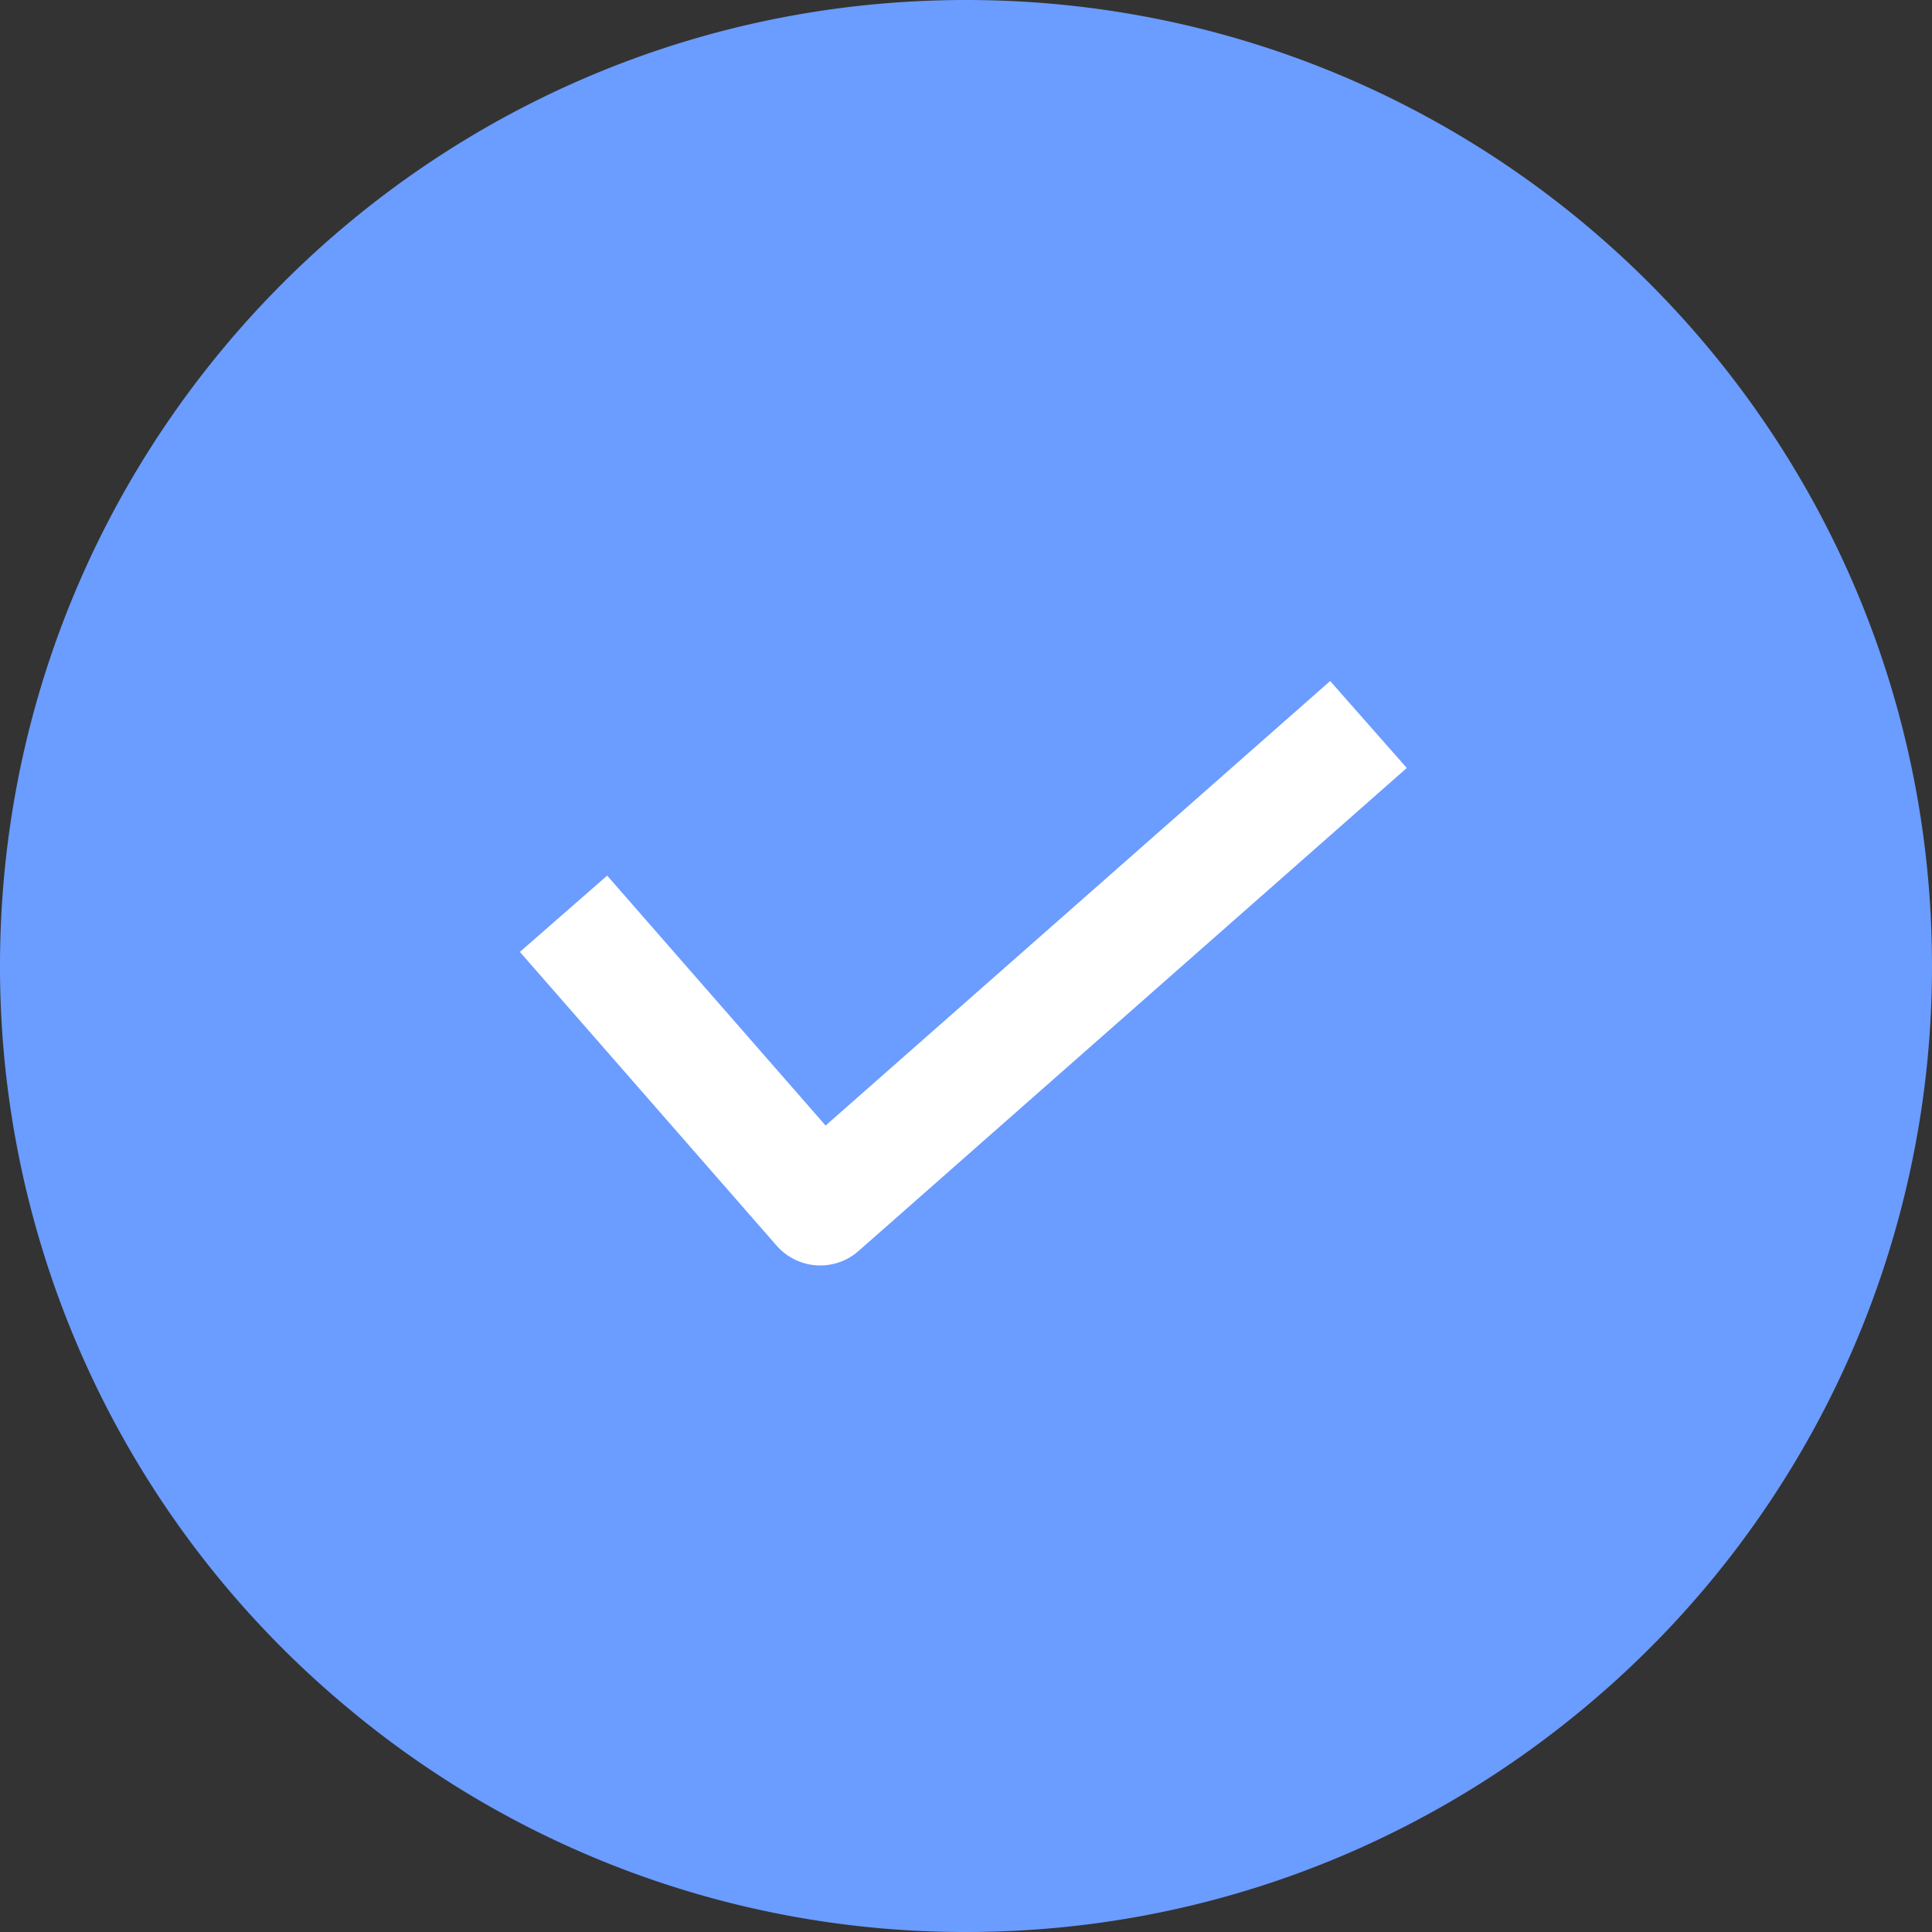 <svg width="25" height="25" viewBox="0 0 25 25" fill="none" xmlns="http://www.w3.org/2000/svg">
<rect x="0" y="0" width="25" height="25" fill="#333333" stroke="none"/>
<path fill-rule="evenodd" clip-rule="evenodd" d="M0 12.5a12.47 12.47 0 0 0 4.476 9.58A12.447 12.447 0 0 0 12.5 25c3.056 0 5.852-1.1 8.024-2.92A12.47 12.47 0 0 0 25 12.5C25 5.596 19.404 0 12.5 0S0 5.596 0 12.5z" fill="#6B9CFF"/>
<path d="m7.292 11.824 3.322 3.801 7.094-6.25" stroke="#fff" stroke-width="1.5" stroke-linejoin="round"/>
</svg>